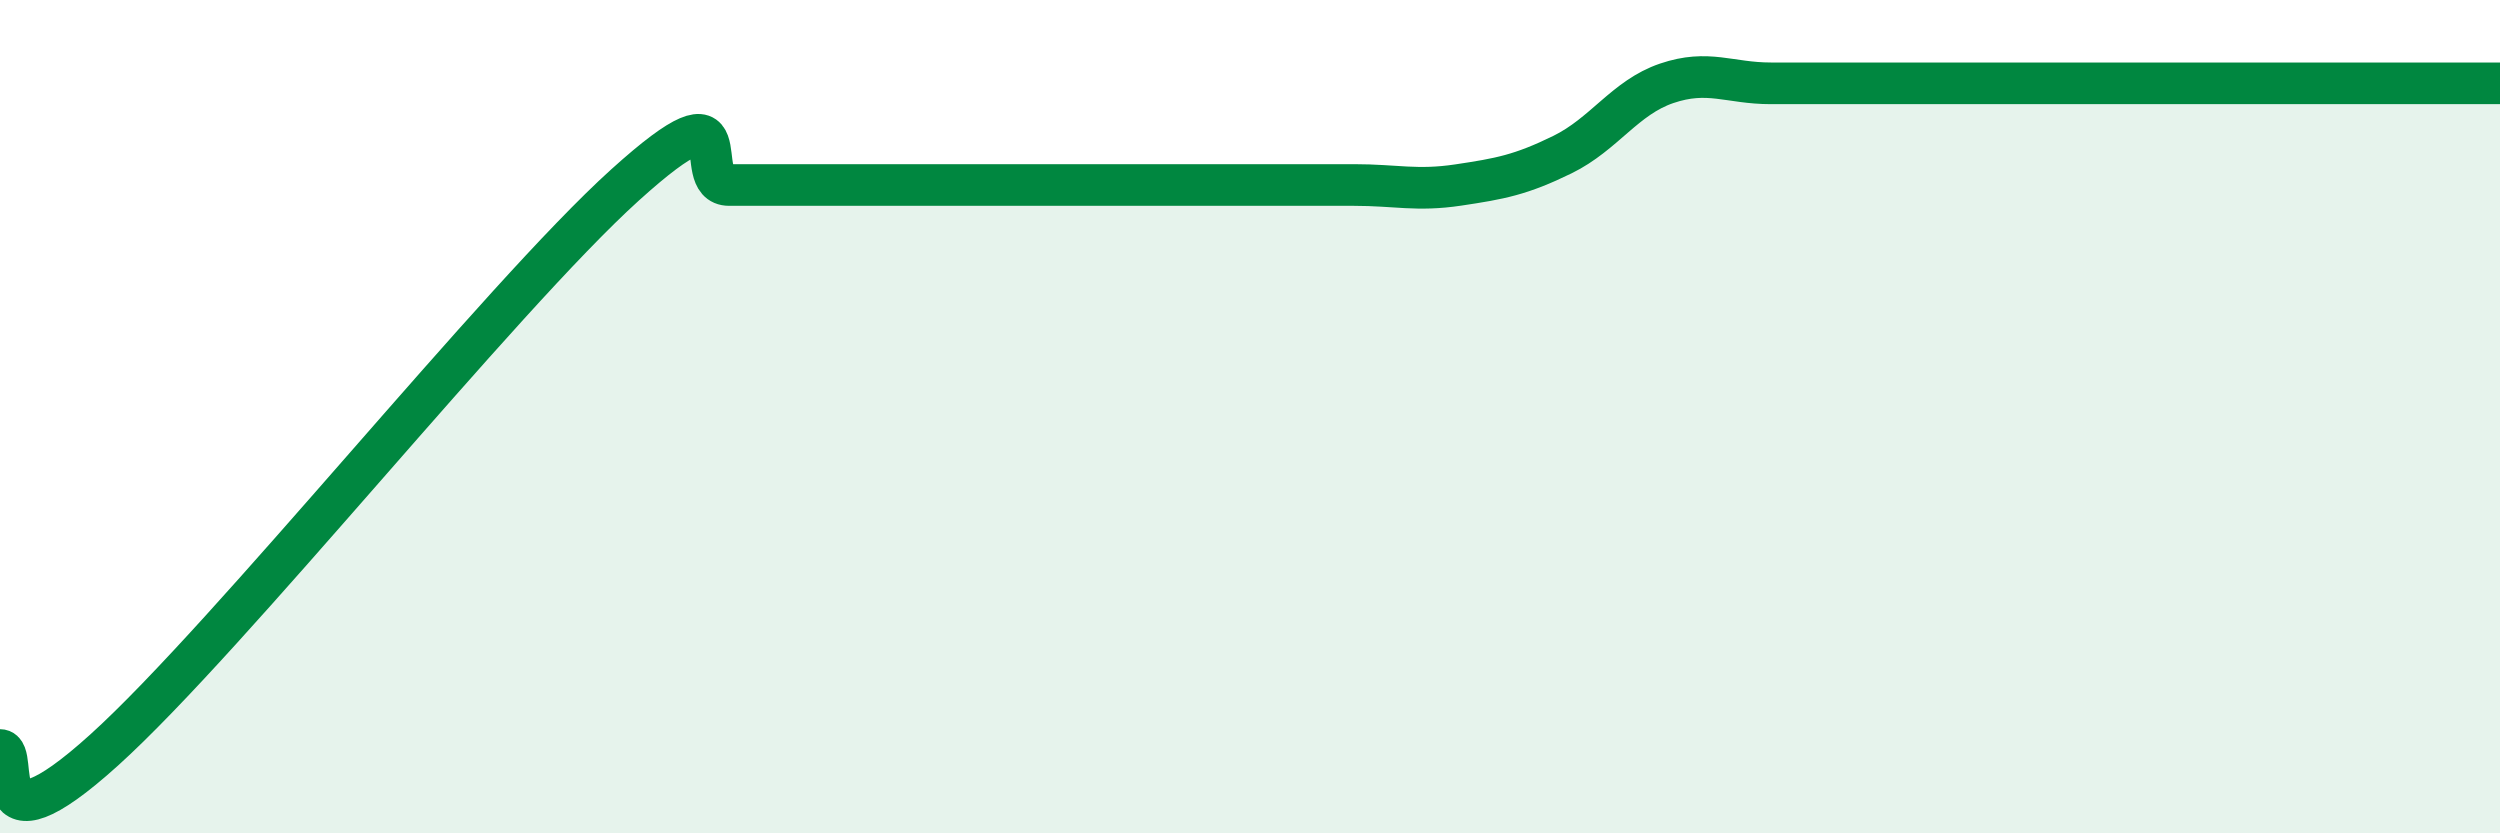 
    <svg width="60" height="20" viewBox="0 0 60 20" xmlns="http://www.w3.org/2000/svg">
      <path
        d="M 0,18 C 0.5,18 -0.5,20.71 2.5,18 C 5.5,15.29 12,7.15 15,4.44 C 18,1.73 16.5,4.44 17.5,4.44 C 18.5,4.44 19,4.44 20,4.44 C 21,4.44 21.5,4.44 22.5,4.44 C 23.5,4.44 24,4.44 25,4.44 C 26,4.44 26.5,4.44 27.5,4.44 C 28.5,4.44 29,4.44 30,4.44 C 31,4.44 31.5,4.44 32.5,4.44 C 33.5,4.44 34,4.59 35,4.44 C 36,4.29 36.5,4.2 37.5,3.71 C 38.5,3.22 39,2.34 40,2 C 41,1.66 41.5,2 42.5,2 C 43.5,2 44,2 45,2 C 46,2 46.5,2 47.5,2 C 48.5,2 49,2 50,2 C 51,2 51.5,2 52.5,2 C 53.5,2 53.5,2 55,2 C 56.5,2 59,2 60,2L60 20L0 20Z"
        fill="#008740"
        opacity="0.1"
        stroke-linecap="round"
        stroke-linejoin="round"
      />
      <path
        d="M 0,18 C 0.5,18 -0.5,20.71 2.5,18 C 5.5,15.29 12,7.15 15,4.44 C 18,1.73 16.5,4.44 17.5,4.44 C 18.5,4.44 19,4.44 20,4.44 C 21,4.44 21.5,4.44 22.5,4.44 C 23.5,4.44 24,4.44 25,4.44 C 26,4.44 26.5,4.44 27.5,4.44 C 28.5,4.44 29,4.44 30,4.44 C 31,4.44 31.5,4.44 32.5,4.44 C 33.5,4.44 34,4.59 35,4.44 C 36,4.29 36.5,4.2 37.5,3.71 C 38.5,3.22 39,2.34 40,2 C 41,1.66 41.5,2 42.5,2 C 43.5,2 44,2 45,2 C 46,2 46.5,2 47.5,2 C 48.5,2 49,2 50,2 C 51,2 51.5,2 52.5,2 C 53.5,2 53.5,2 55,2 C 56.5,2 59,2 60,2"
        stroke="#008740"
        stroke-width="1"
        fill="none"
        stroke-linecap="round"
        stroke-linejoin="round"
      />
    </svg>
  